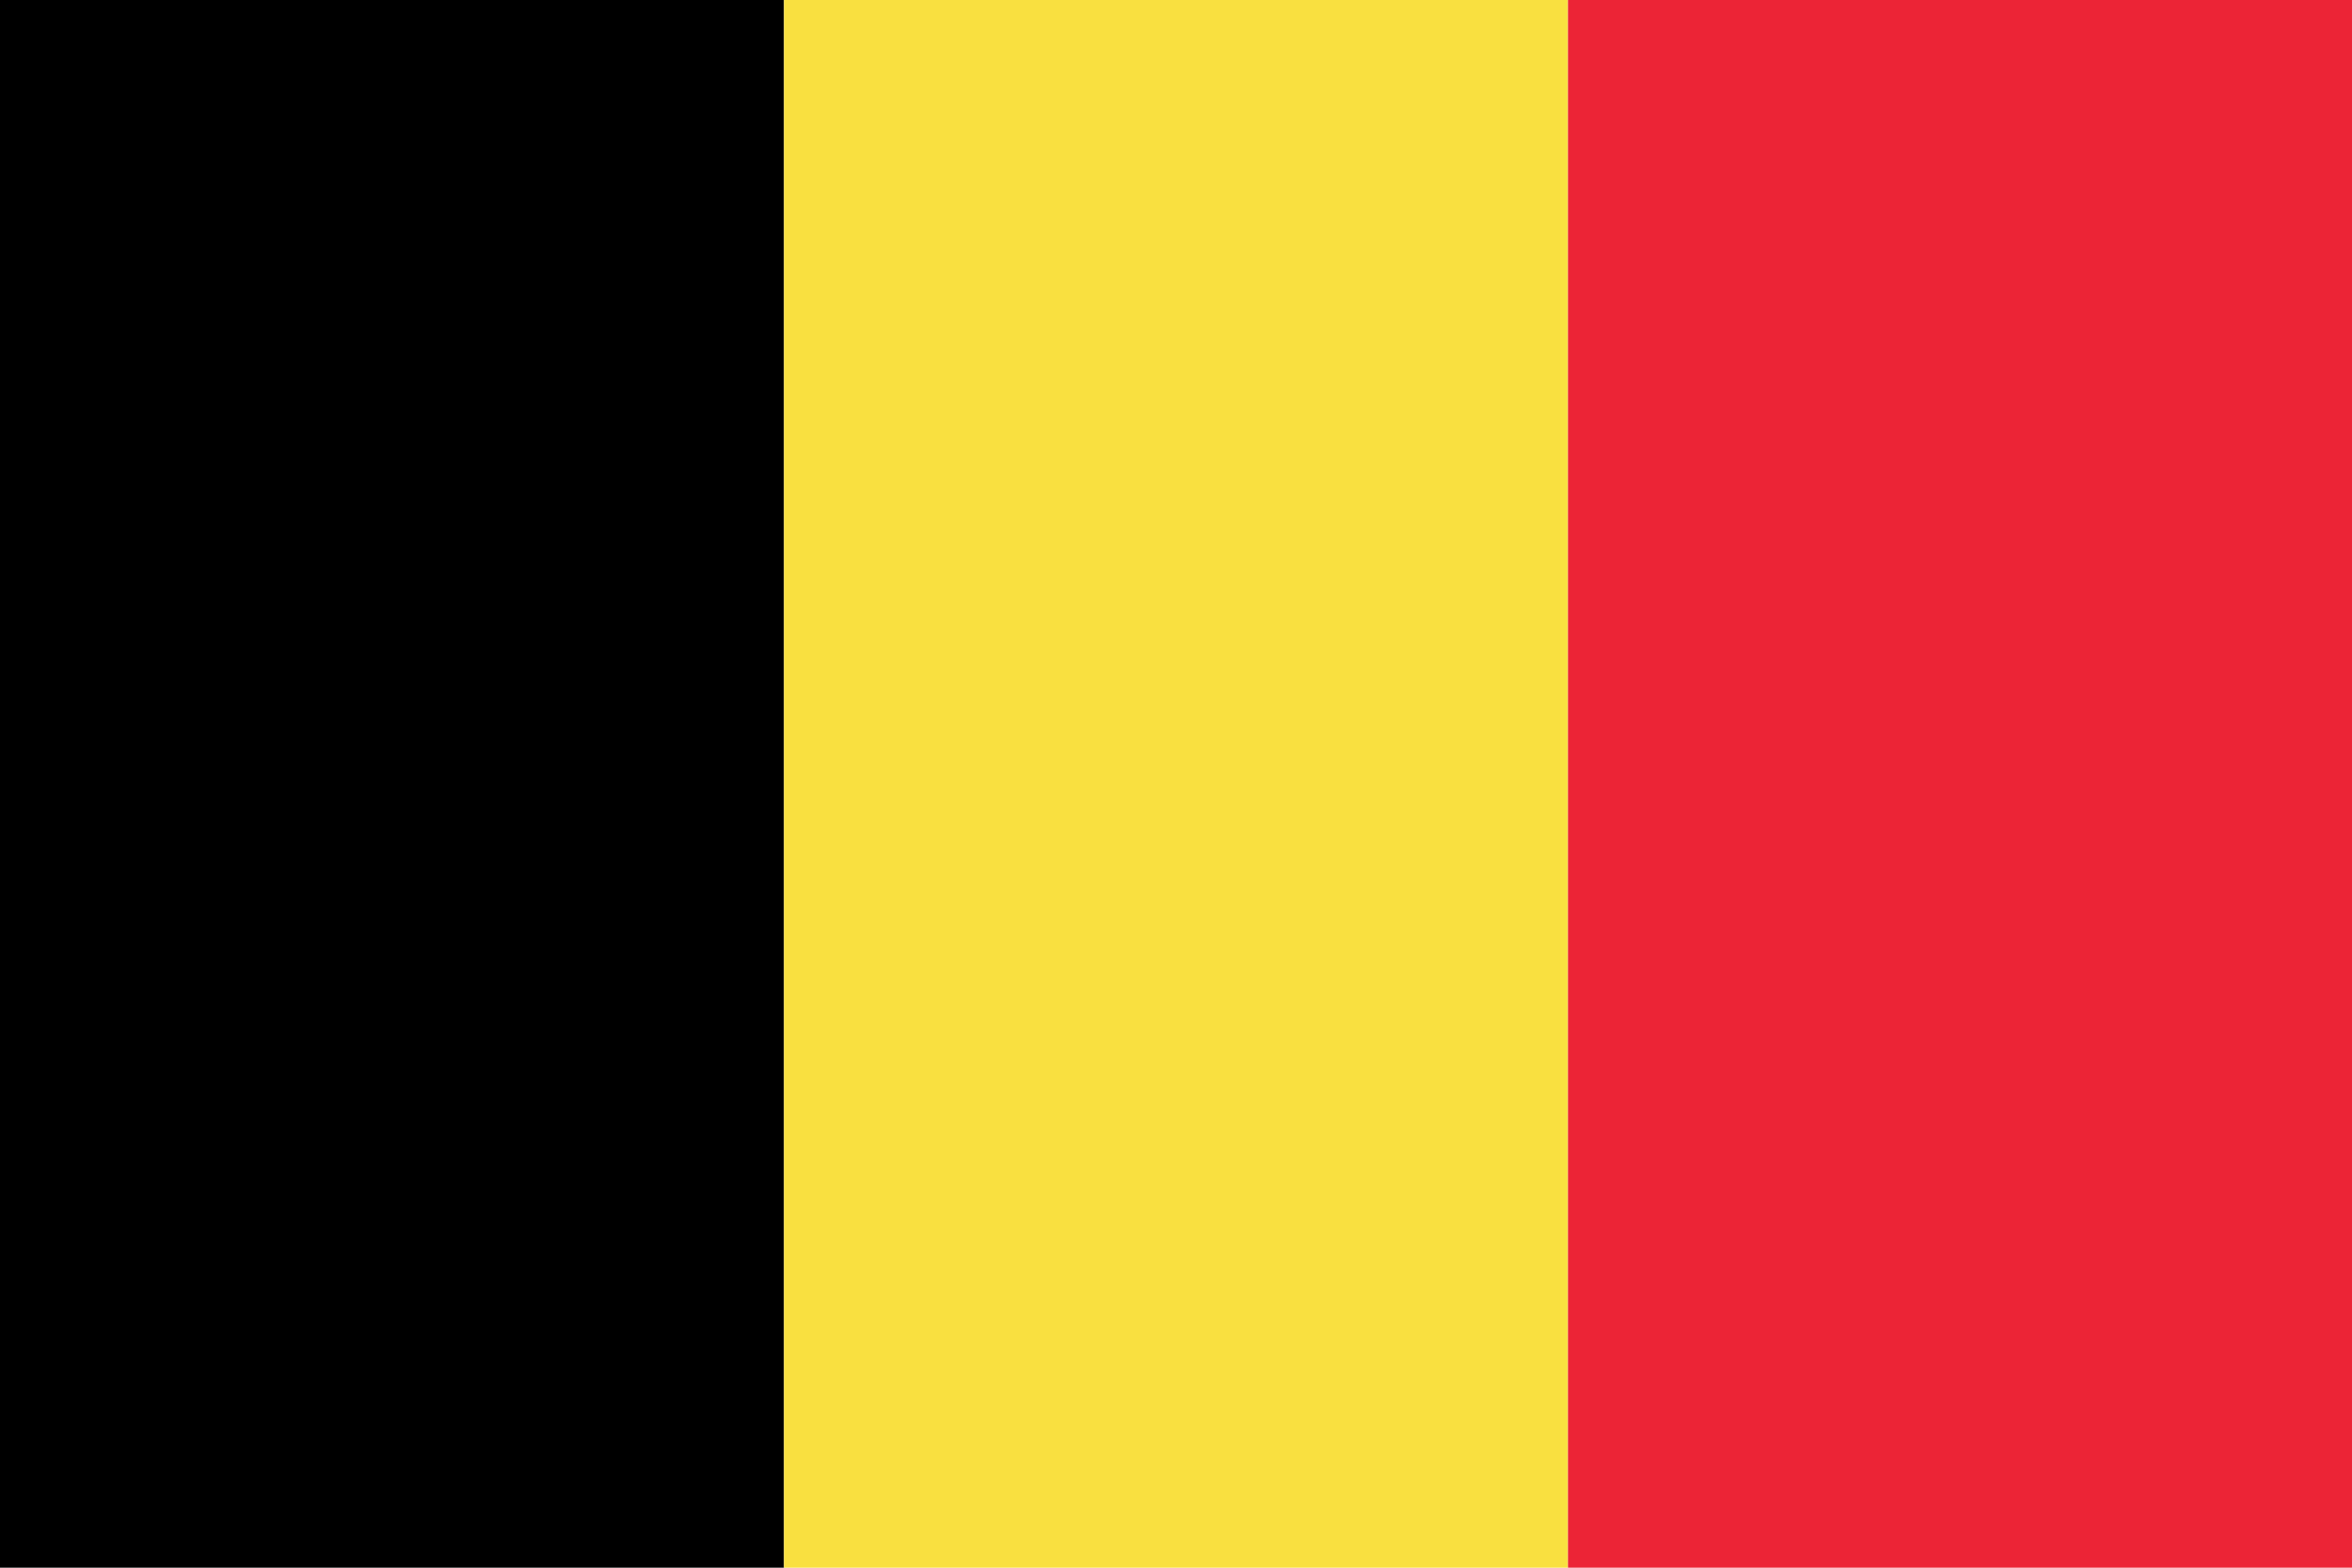 <?xml version="1.0" encoding="utf-8"?>
<!-- Generator: Adobe Illustrator 27.8.0, SVG Export Plug-In . SVG Version: 6.00 Build 0)  -->
<svg version="1.1" id="Layer_1" xmlns="http://www.w3.org/2000/svg" xmlns:xlink="http://www.w3.org/1999/xlink" x="0px" y="0px"
	 viewBox="0 0 45 30" style="enable-background:new 0 0 45 30;" xml:space="preserve">
<style type="text/css">
	.st0{fill:#F9E040;}
	.st1{fill:#EC2436;}
</style>
<rect width="15" height="30"/>
<rect x="15" class="st0" width="15" height="30"/>
<rect x="30" class="st1" width="15" height="30"/>
</svg>

